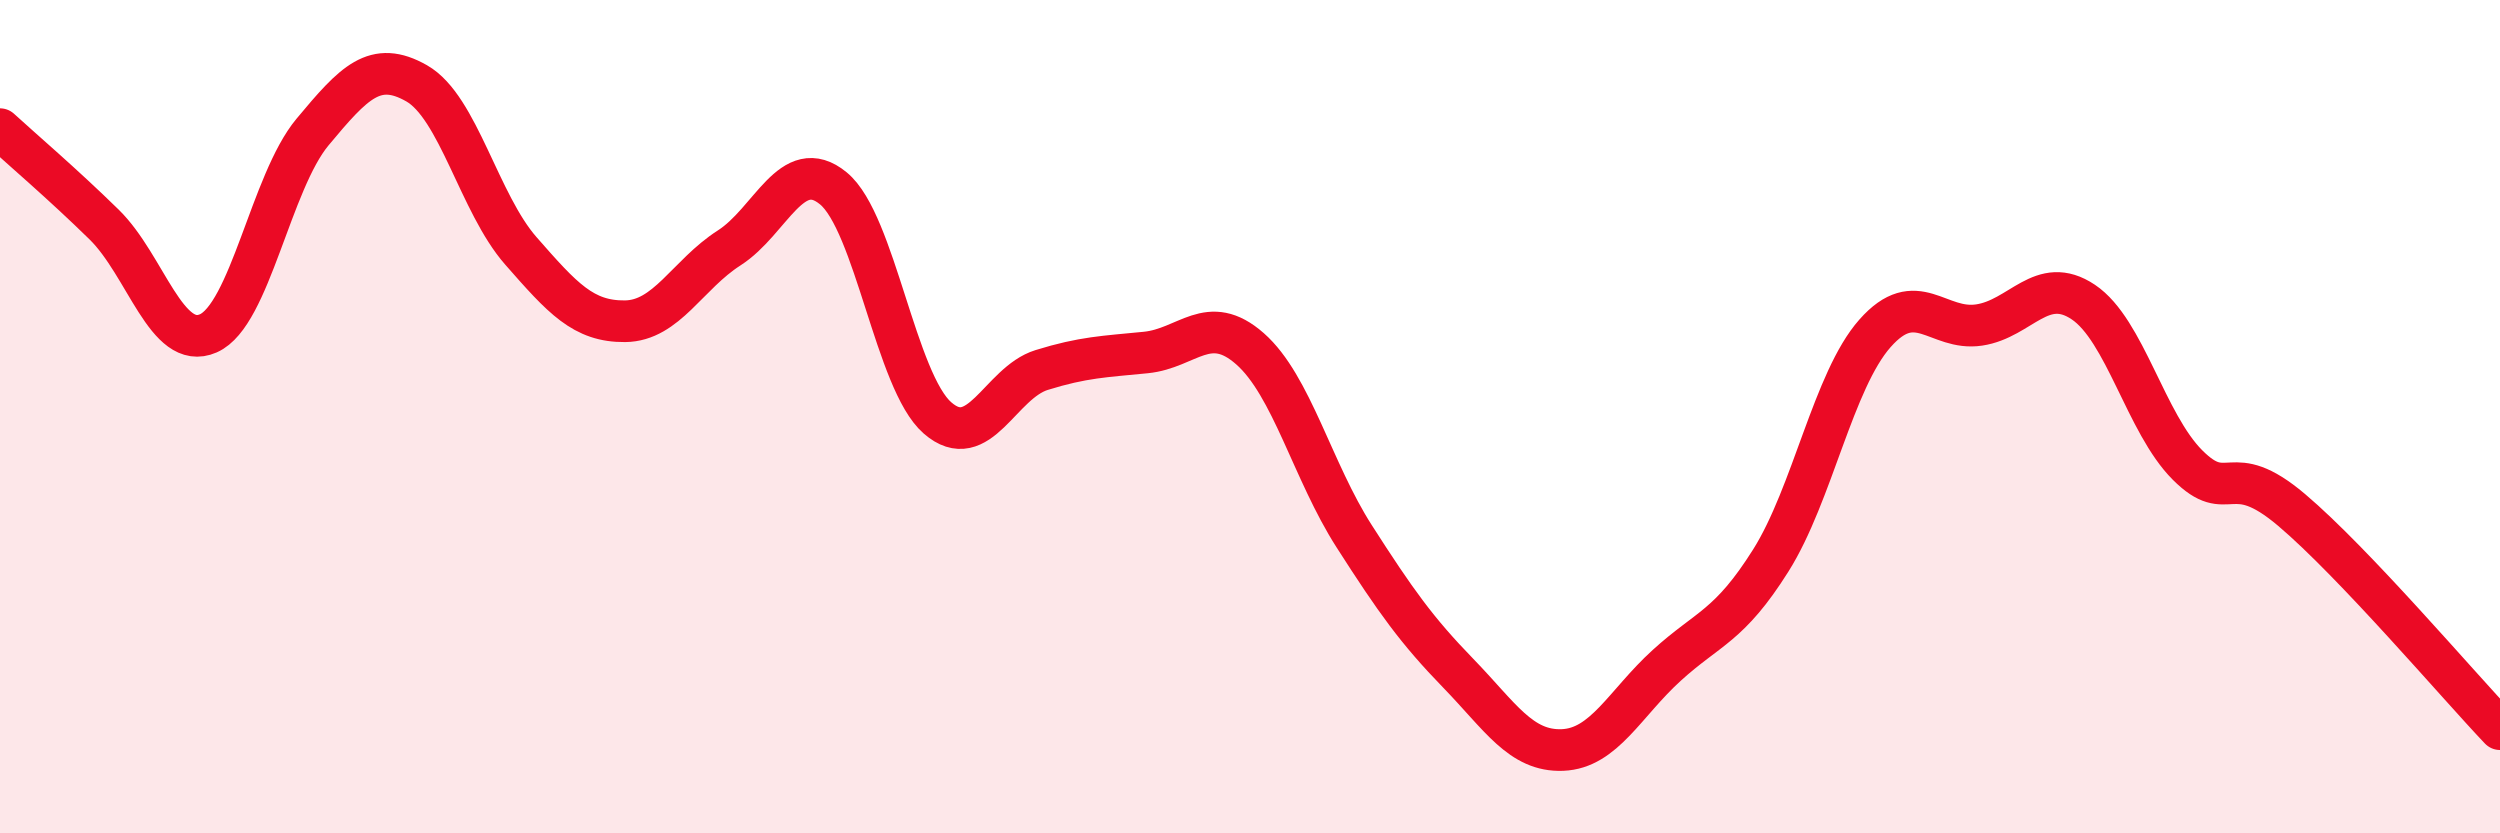 
    <svg width="60" height="20" viewBox="0 0 60 20" xmlns="http://www.w3.org/2000/svg">
      <path
        d="M 0,3.1 C 0.5,3.56 1.5,4.41 2.5,5.39 C 3.5,6.37 4,8.44 5,8 C 6,7.56 6.5,4.37 7.5,3.17 C 8.5,1.97 9,1.43 10,2 C 11,2.57 11.5,4.88 12.5,6.02 C 13.5,7.16 14,7.72 15,7.71 C 16,7.7 16.5,6.59 17.5,5.95 C 18.5,5.31 19,3.7 20,4.52 C 21,5.34 21.5,9.16 22.5,10.03 C 23.5,10.9 24,9.19 25,8.88 C 26,8.57 26.5,8.56 27.5,8.46 C 28.5,8.36 29,7.49 30,8.37 C 31,9.25 31.5,11.31 32.5,12.87 C 33.5,14.43 34,15.13 35,16.16 C 36,17.19 36.5,18.04 37.5,18 C 38.5,17.96 39,16.88 40,15.97 C 41,15.06 41.5,15.04 42.5,13.45 C 43.5,11.86 44,9.13 45,8 C 46,6.87 46.5,7.95 47.5,7.8 C 48.5,7.65 49,6.58 50,7.25 C 51,7.92 51.5,10.16 52.5,11.16 C 53.5,12.16 53.5,10.97 55,12.24 C 56.5,13.51 59,16.45 60,17.5L60 20L0 20Z"
        fill="#EB0A25"
        opacity="0.1"
        stroke-linecap="round"
        stroke-linejoin="round"
      />
      <path
        d="M 0,3.1 C 0.5,3.56 1.5,4.41 2.5,5.39 C 3.5,6.37 4,8.44 5,8 C 6,7.56 6.5,4.37 7.5,3.17 C 8.5,1.97 9,1.43 10,2 C 11,2.57 11.5,4.88 12.5,6.02 C 13.5,7.16 14,7.72 15,7.71 C 16,7.7 16.5,6.59 17.5,5.95 C 18.5,5.31 19,3.7 20,4.52 C 21,5.34 21.5,9.16 22.5,10.03 C 23.5,10.9 24,9.19 25,8.88 C 26,8.57 26.5,8.56 27.5,8.46 C 28.5,8.36 29,7.49 30,8.37 C 31,9.25 31.5,11.31 32.5,12.87 C 33.5,14.43 34,15.13 35,16.16 C 36,17.19 36.5,18.04 37.5,18 C 38.5,17.96 39,16.88 40,15.97 C 41,15.06 41.5,15.04 42.5,13.45 C 43.5,11.86 44,9.13 45,8 C 46,6.87 46.5,7.95 47.5,7.8 C 48.5,7.65 49,6.58 50,7.25 C 51,7.92 51.5,10.16 52.5,11.16 C 53.5,12.16 53.5,10.97 55,12.24 C 56.5,13.51 59,16.45 60,17.5"
        stroke="#EB0A25"
        stroke-width="1"
        fill="none"
        stroke-linecap="round"
        stroke-linejoin="round"
      />
    </svg>
  